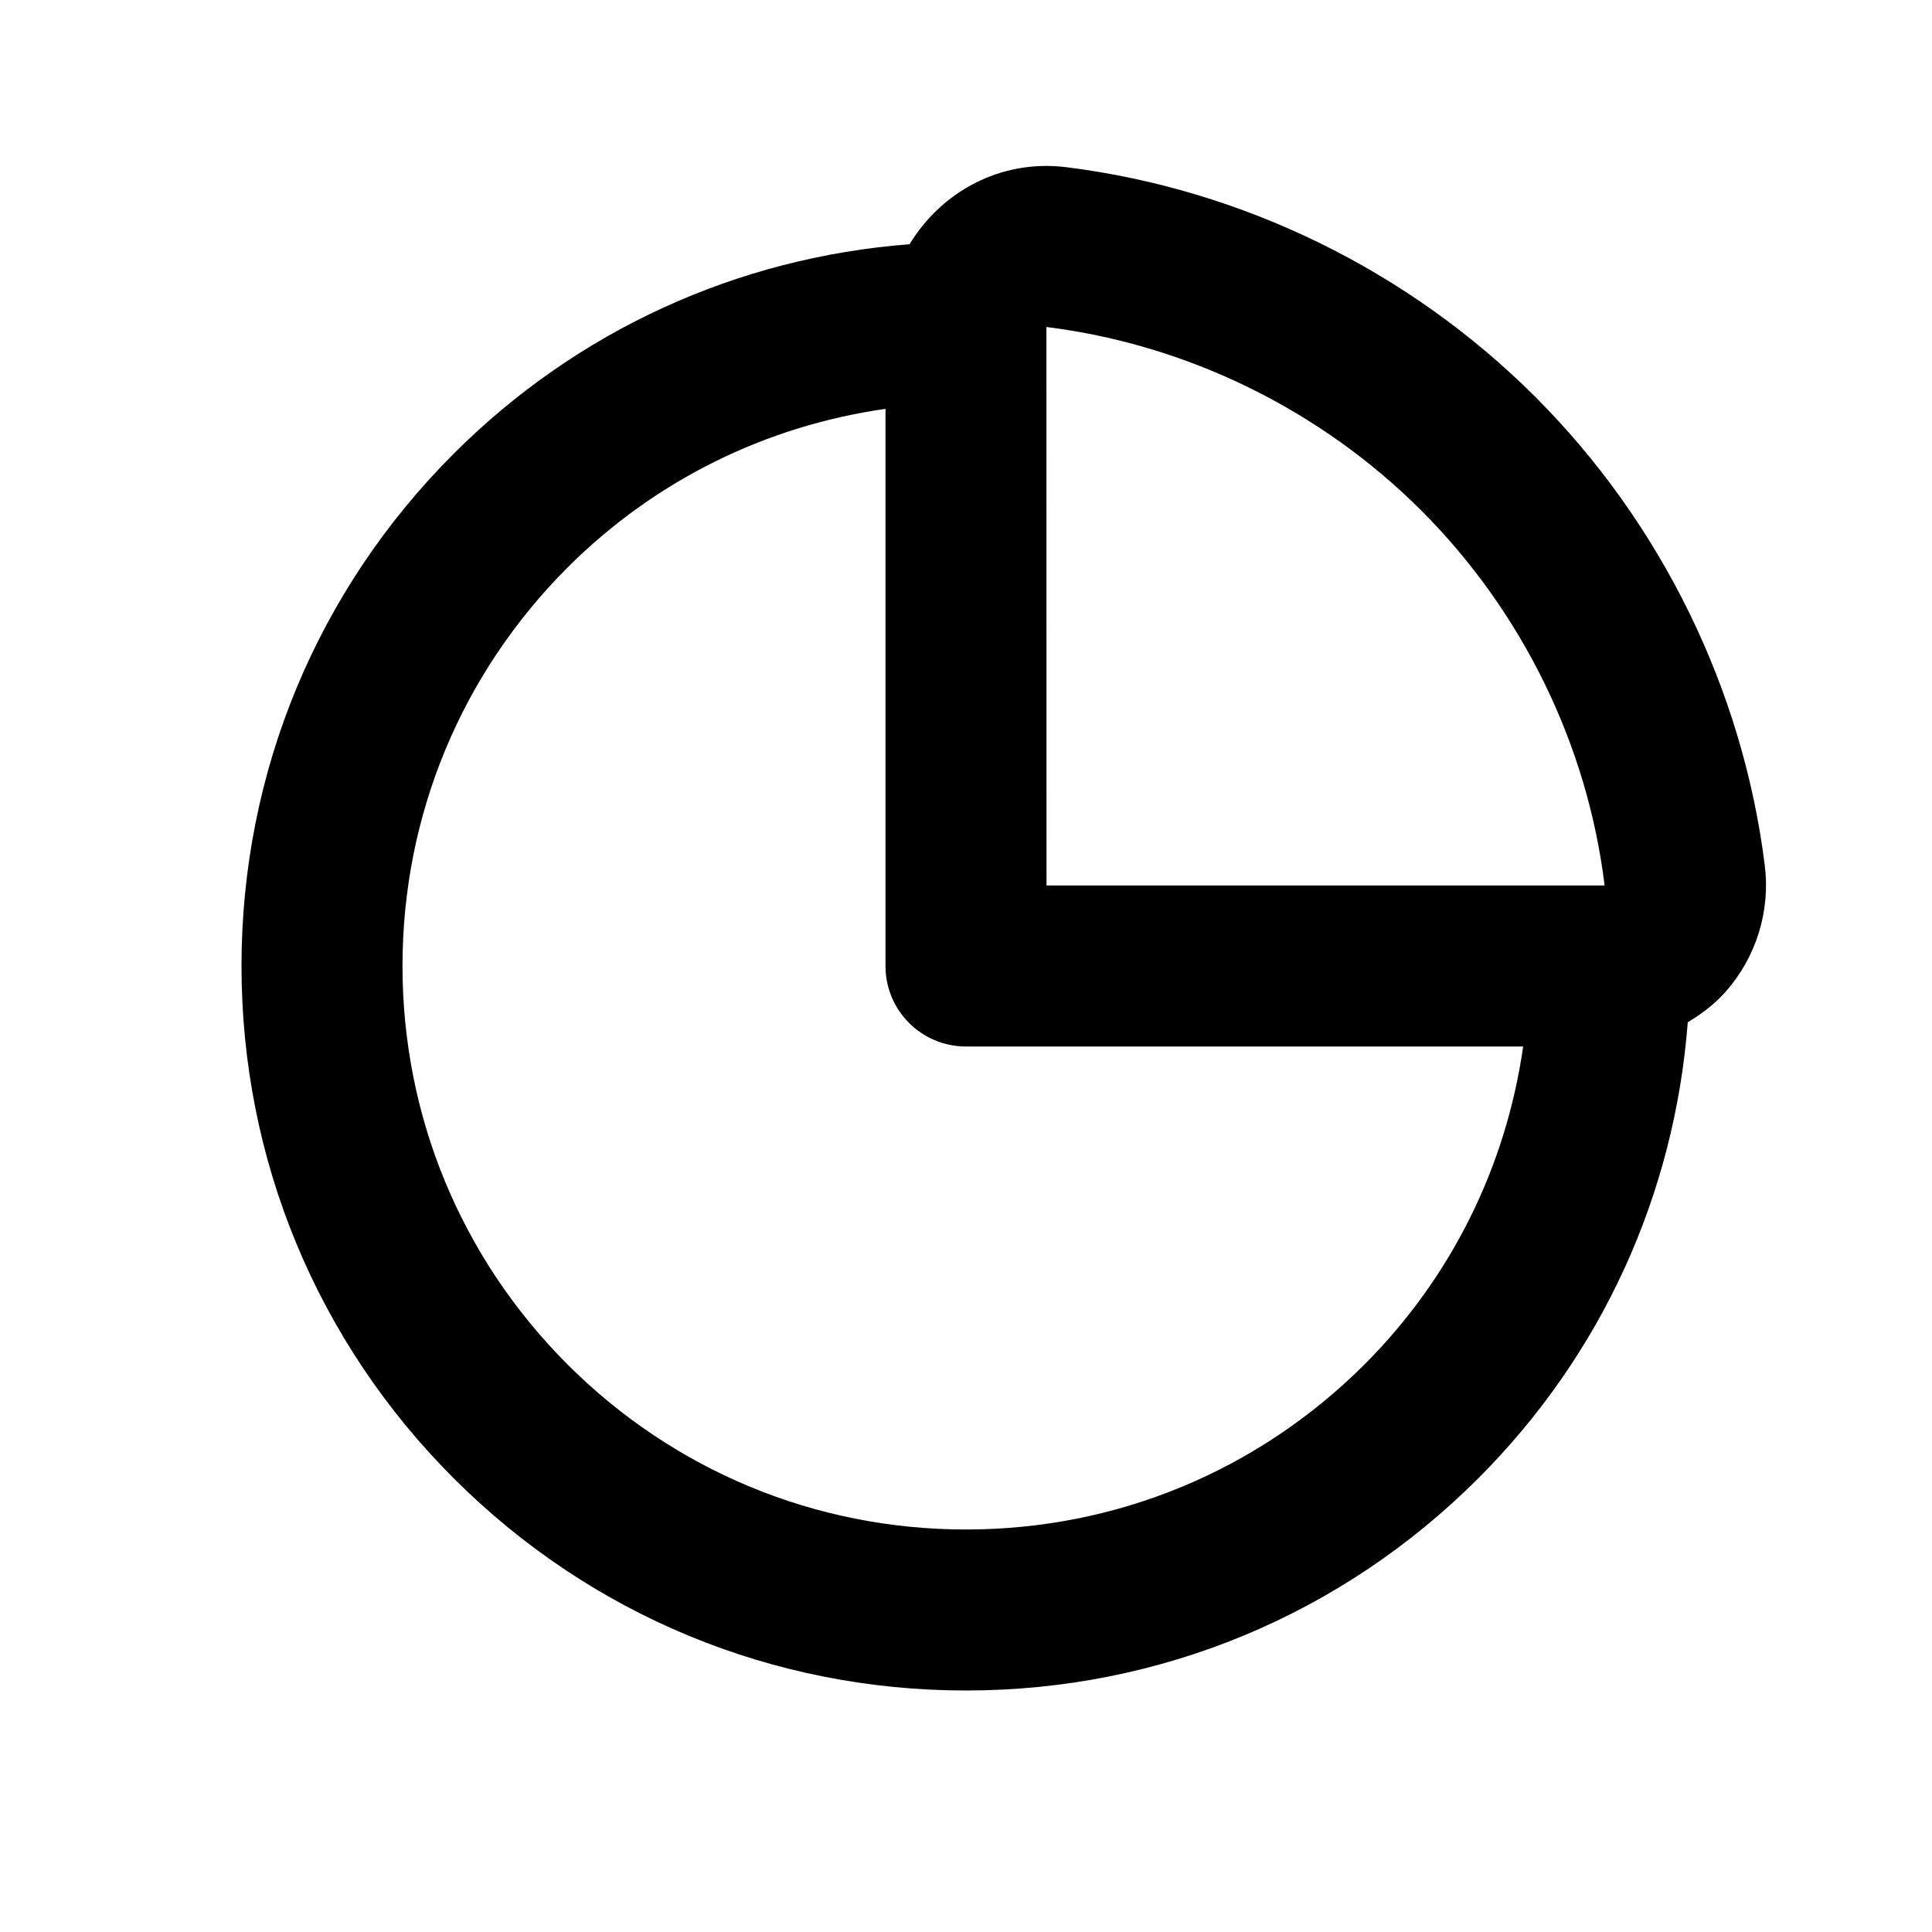 <svg xmlns="http://www.w3.org/2000/svg" width="24" height="24" viewBox="0 0 24 24"><path d="M21.923,10.753c-0.272-2.188-1.285-4.257-2.852-5.824c-1.567-1.566-3.636-2.579-5.824-2.852 c-0.824-0.103-1.558,0.312-1.948,0.957C9.16,3.198,7.17,4.103,5.636,5.636C3.936,7.337,3,9.597,3,12s0.936,4.663,2.636,6.364 C7.337,20.064,9.597,21,12,21s4.663-0.936,6.364-2.636c1.534-1.535,2.438-3.525,2.602-5.665c0.172-0.104,0.335-0.226,0.471-0.38 C21.816,11.89,21.993,11.319,21.923,10.753z M17.657,6.343C18.91,7.597,19.72,9.251,19.933,11c0,0-0.001,0-0.002,0H13l-0.001-6.938 C14.749,4.28,16.403,5.09,17.657,6.343z M16.95,16.95C15.627,18.271,13.869,19,12,19s-3.627-0.729-4.95-2.05 C5.729,15.627,5,13.869,5,12s0.729-3.627,2.05-4.95C8.134,5.968,9.511,5.291,11,5.079V12c0,0.553,0.447,1,1,1h6.921 C18.709,14.489,18.032,15.866,16.95,16.95z"/></svg>
